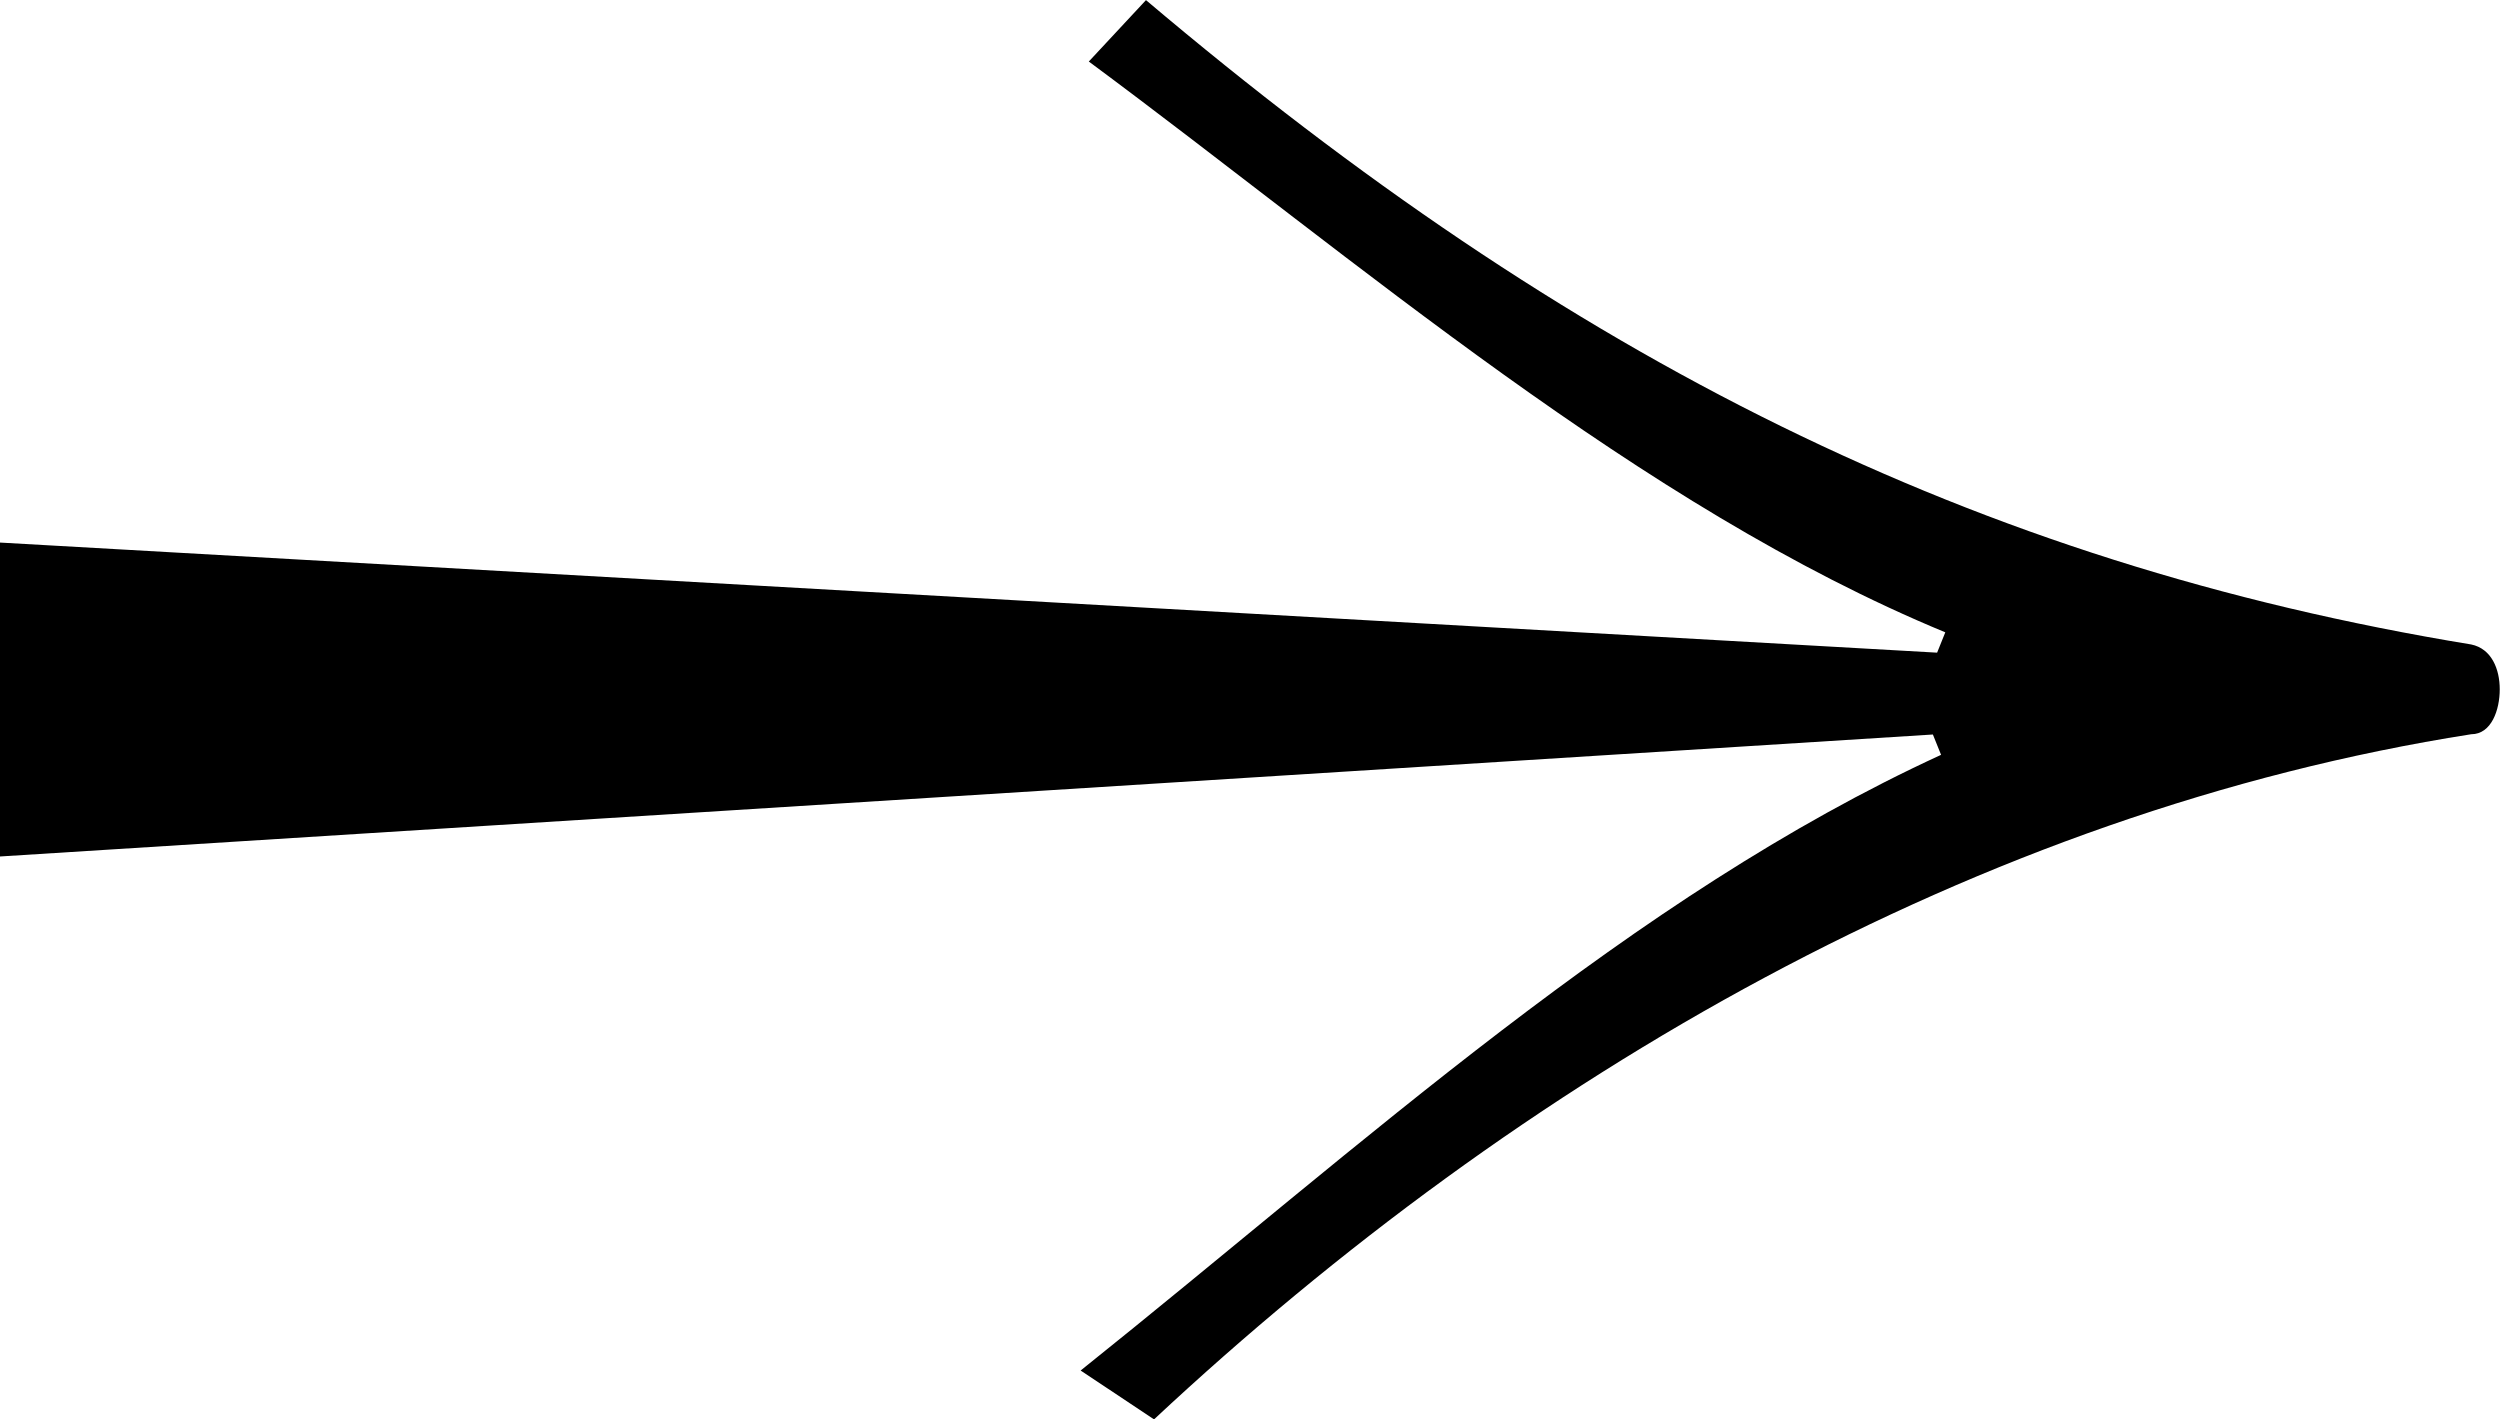 <?xml version="1.0" encoding="UTF-8"?><svg id="_レイヤー_2" xmlns="http://www.w3.org/2000/svg" viewBox="0 0 94.69 53.75"><g id="_レイヤー_1-2"><path d="M43.4,0c16.06,13.59,31.36,21.32,50.2,24.41,.77,.16,1.08,.93,1.08,1.7s-.31,1.7-1.08,1.7c-18.69,2.93-35.99,12.97-49.89,25.95l-2.78-1.85c10.81-8.65,20.85-17.92,32.59-23.32l-.31-.77L0,32.44v-11.89l73.37,4.17,.31-.77c-11.58-4.79-22.24-14.06-32.44-21.62l2.16-2.32Z"/></g></svg>